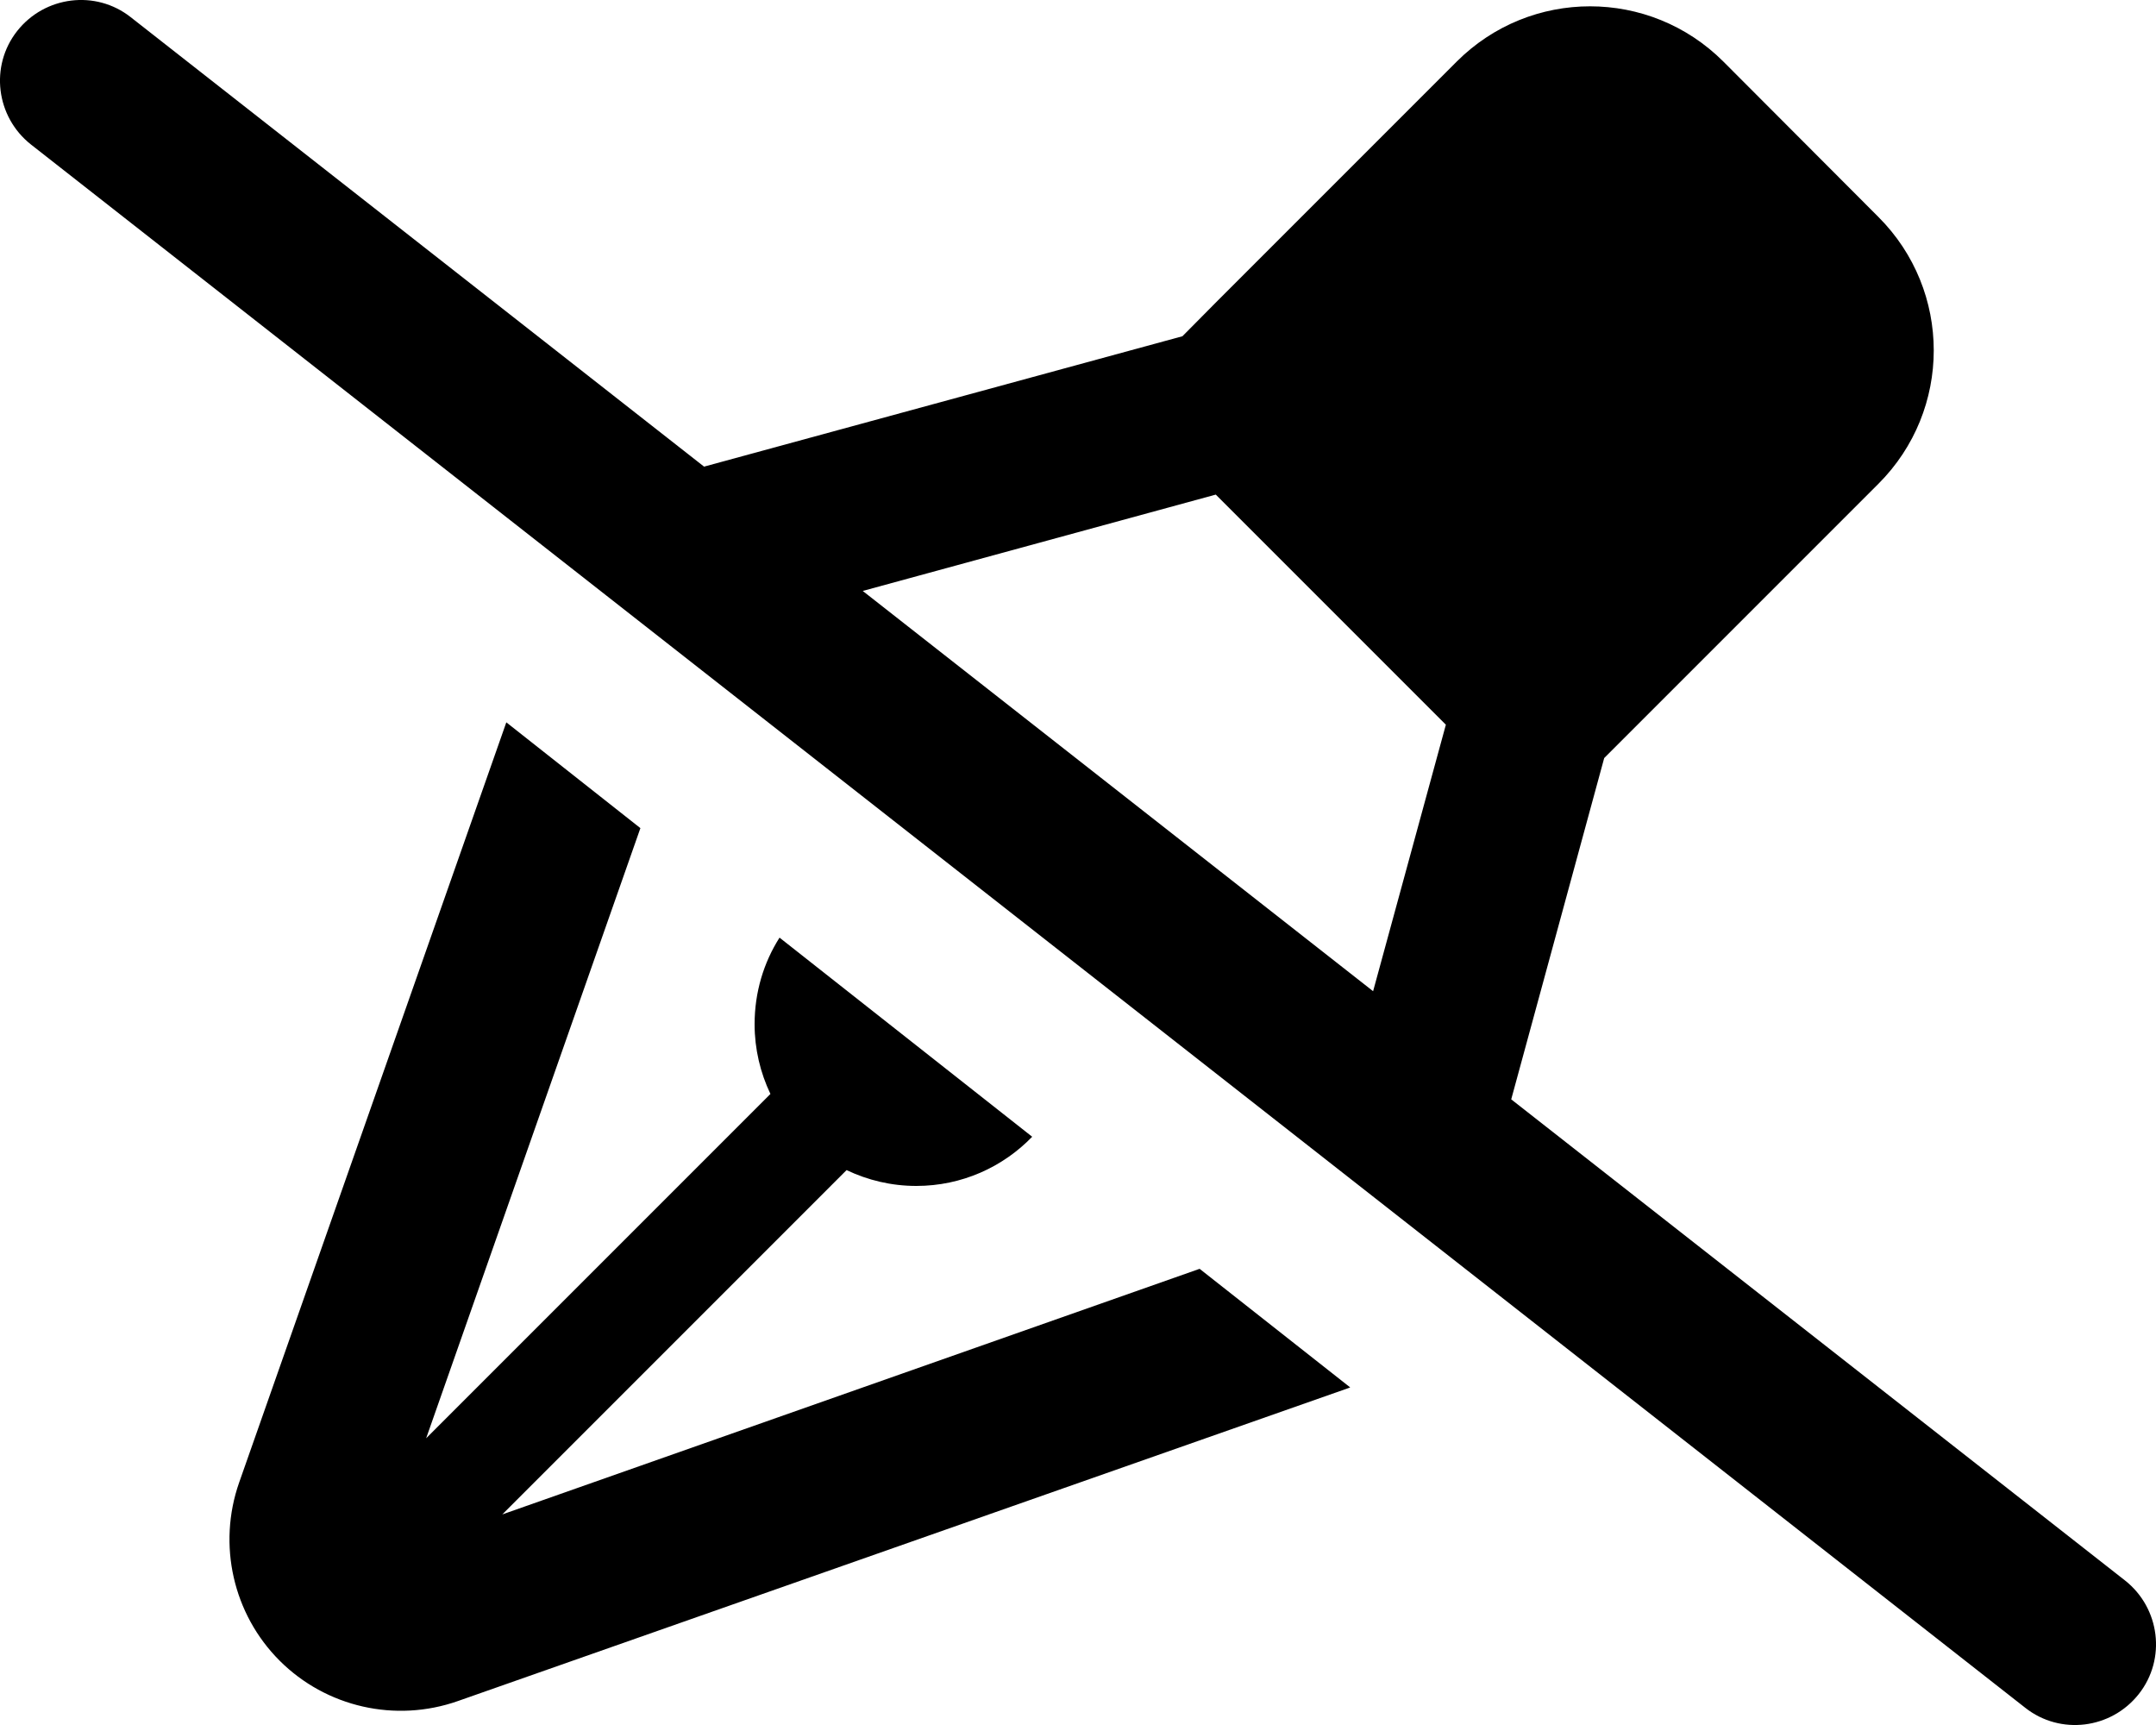 <svg xmlns="http://www.w3.org/2000/svg" viewBox="0 0 640 512"><!--! Font Awesome Pro 6.7.2 by @fontawesome - https://fontawesome.com License - https://fontawesome.com/license (Commercial License) Copyright 2024 Fonticons, Inc. --><path d="M38.8 5.1C28.4-3.1 13.3-1.2 5.1 9.2S-1.2 34.7 9.2 42.9l592 464c10.4 8.2 25.5 6.3 33.7-4.1s6.3-25.5-4.1-33.7L448.6 326.3 476.2 225l10.4-10.4 71-71c21.9-21.9 21.9-57.3 0-79.2L511.6 18.3c-21.9-21.9-57.3-21.9-79.2 0l-71 71L351 99.8 209 138.5 38.8 5.1zM256.1 175.4l104.8-28.6 68.3 68.3-21.6 79.1L256.1 175.4zM272 352c13.5 0 25.7-5.6 34.4-14.6l-75-59.1c-4.7 7.4-7.4 16.2-7.4 25.7c0 7.4 1.7 14.4 4.7 20.7L126.5 426.9l63.6-181.1-39.8-31.4L71 440c-6.5 18.5-1.8 39.1 12 52.9s34.4 18.5 52.9 12l264.1-92.8 .8-.3-44.7-35.2L149.1 449.5 251.3 347.3c6.3 3 13.3 4.7 20.7 4.7z"/></svg>